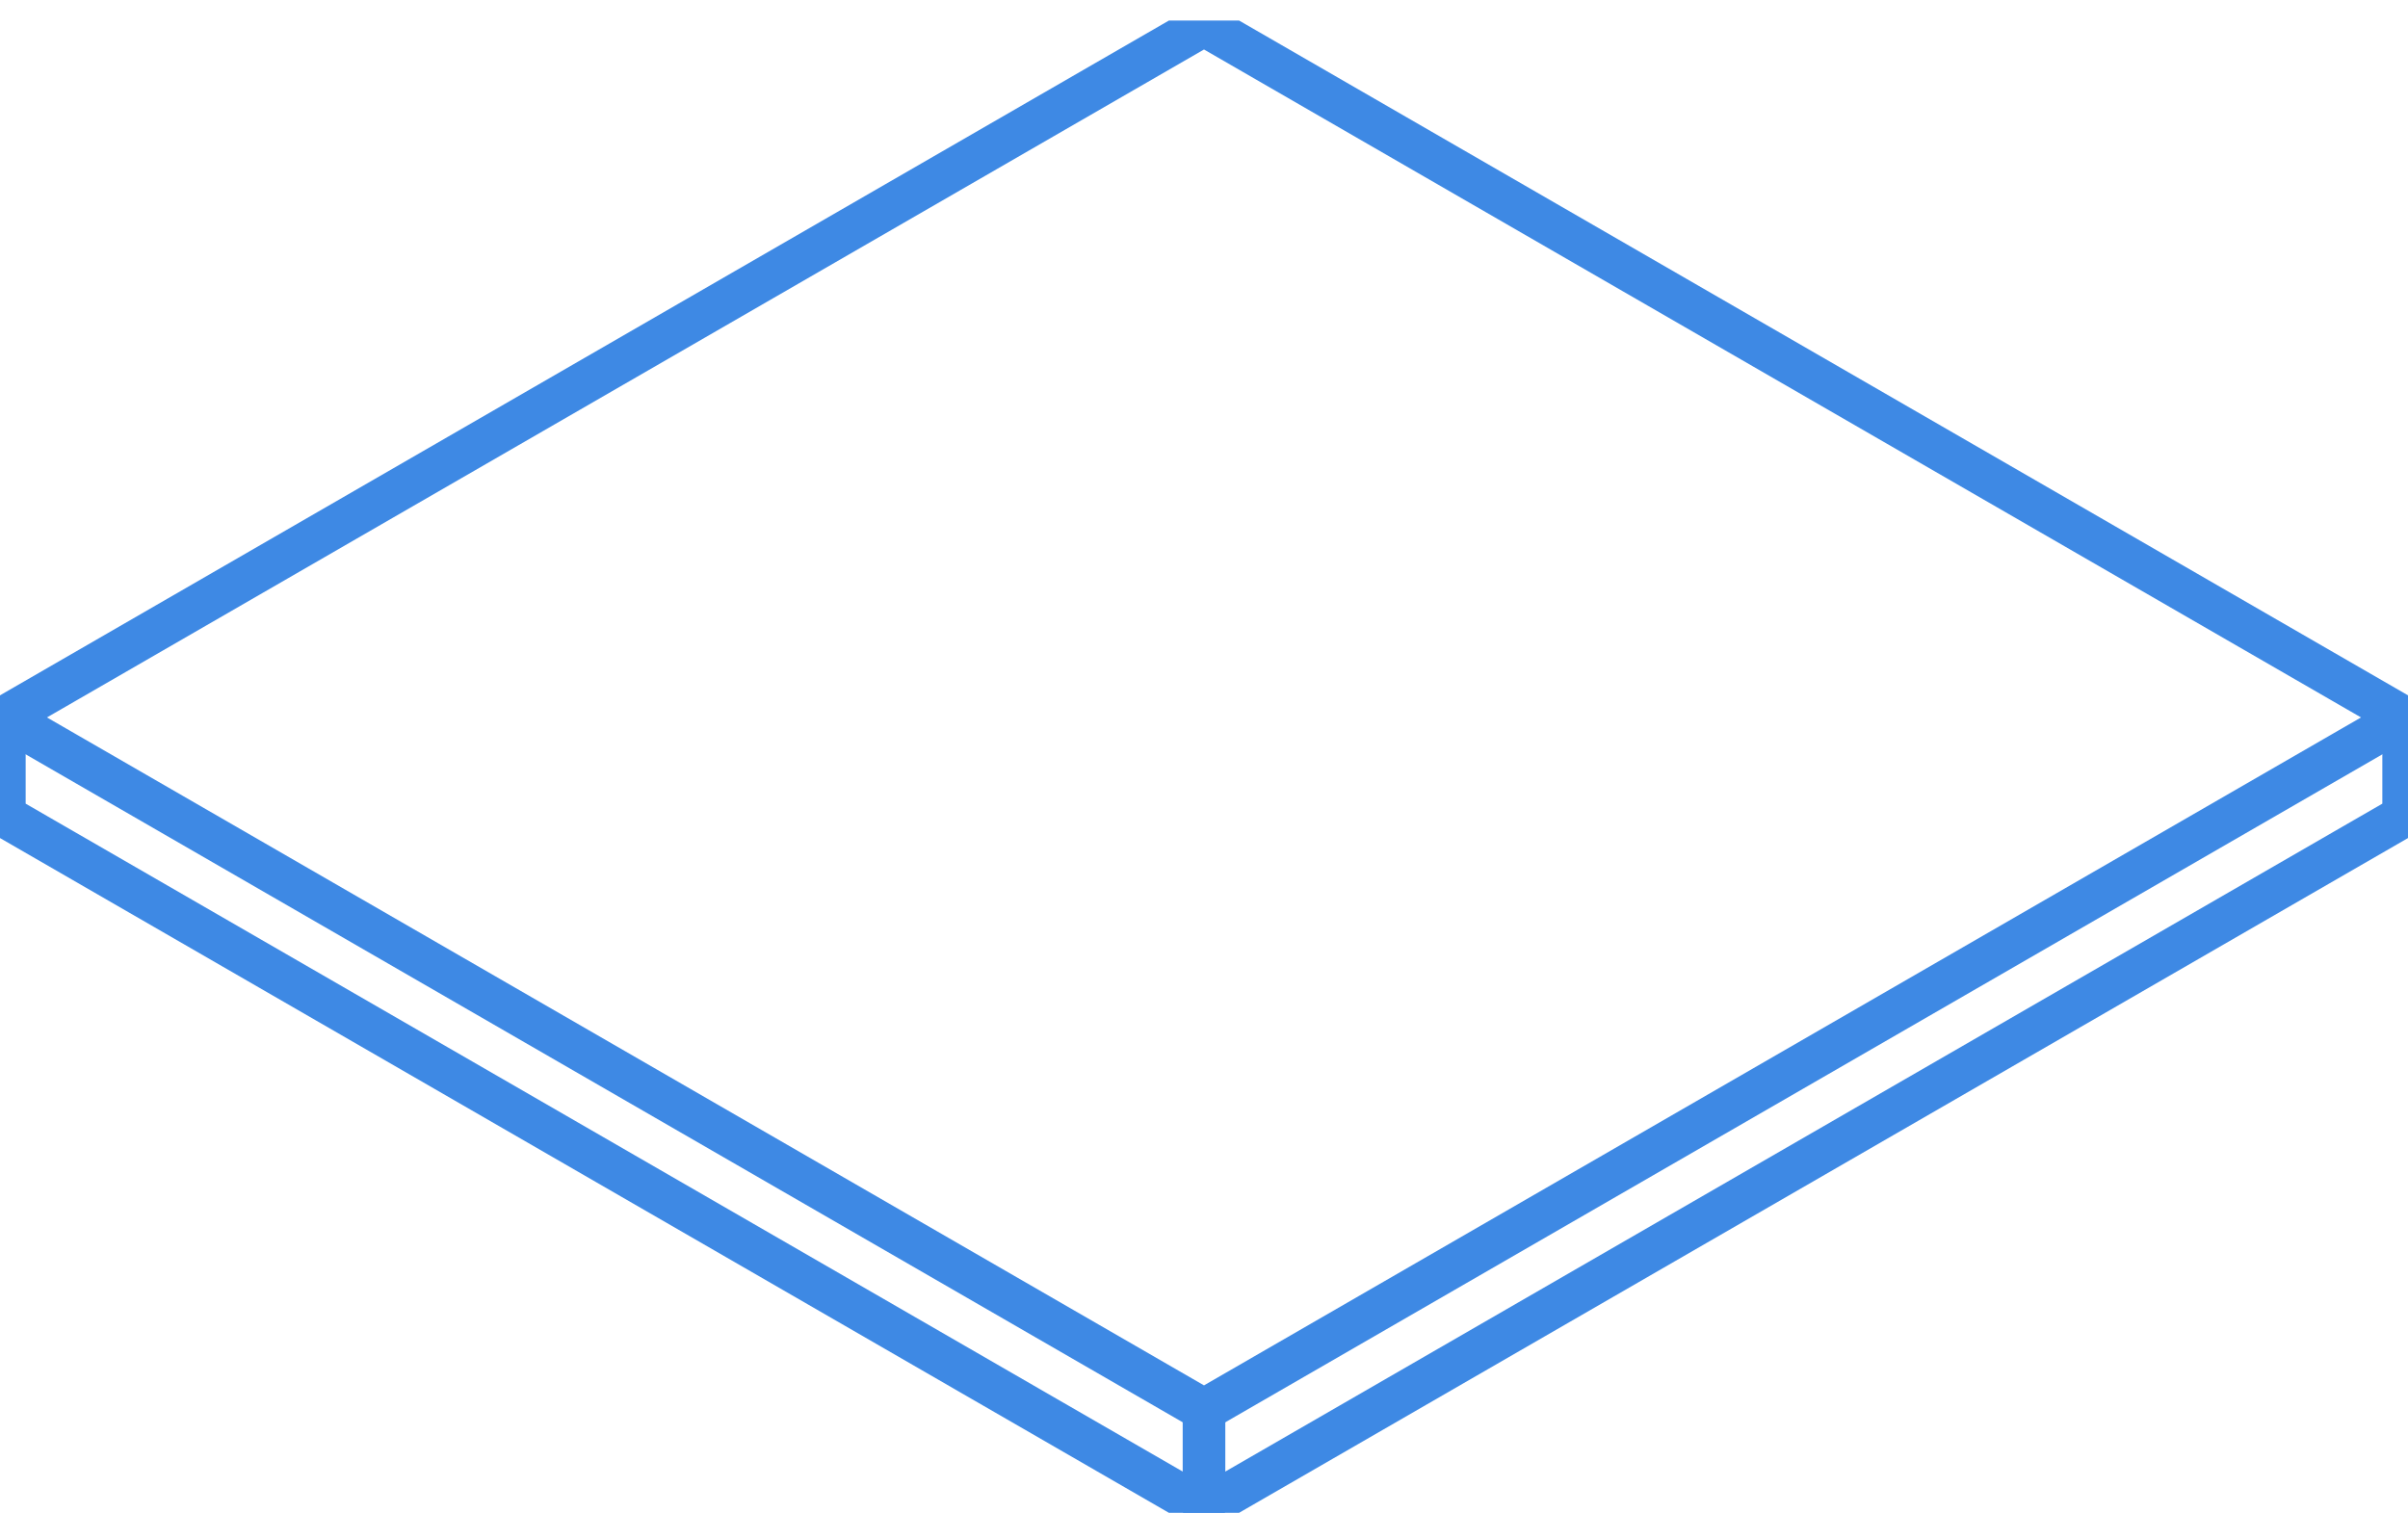 <svg xmlns="http://www.w3.org/2000/svg" width="113" height="71" viewBox="0 0 113 71" fill="none"><g id="TECHTILE 1" clip-path="url(#clip0_1571_5486)"><g id="Capa_1-2"><g id="Group"><path id="Vector" d="M56.5 1.168L0.204 33.671L56.5 66.174L112.796 33.671L56.5 1.168Z" stroke="#3E89E4" stroke-width="2" stroke-linecap="round" stroke-linejoin="round"></path><path id="Vector_2" d="M0.204 33.671V38.295L56.5 70.796V66.174" stroke="#3E89E4" stroke-width="2" stroke-linecap="round" stroke-linejoin="round"></path><path id="Vector_3" d="M56.5 70.796L112.796 38.295V33.671" stroke="#3E89E4" stroke-width="2" stroke-linecap="round" stroke-linejoin="round"></path></g></g></g><defs><clipPath id="clip0_1571_5486"><rect width="113" height="70.035" fill="white" transform="translate(0 0.964)"></rect></clipPath></defs></svg>